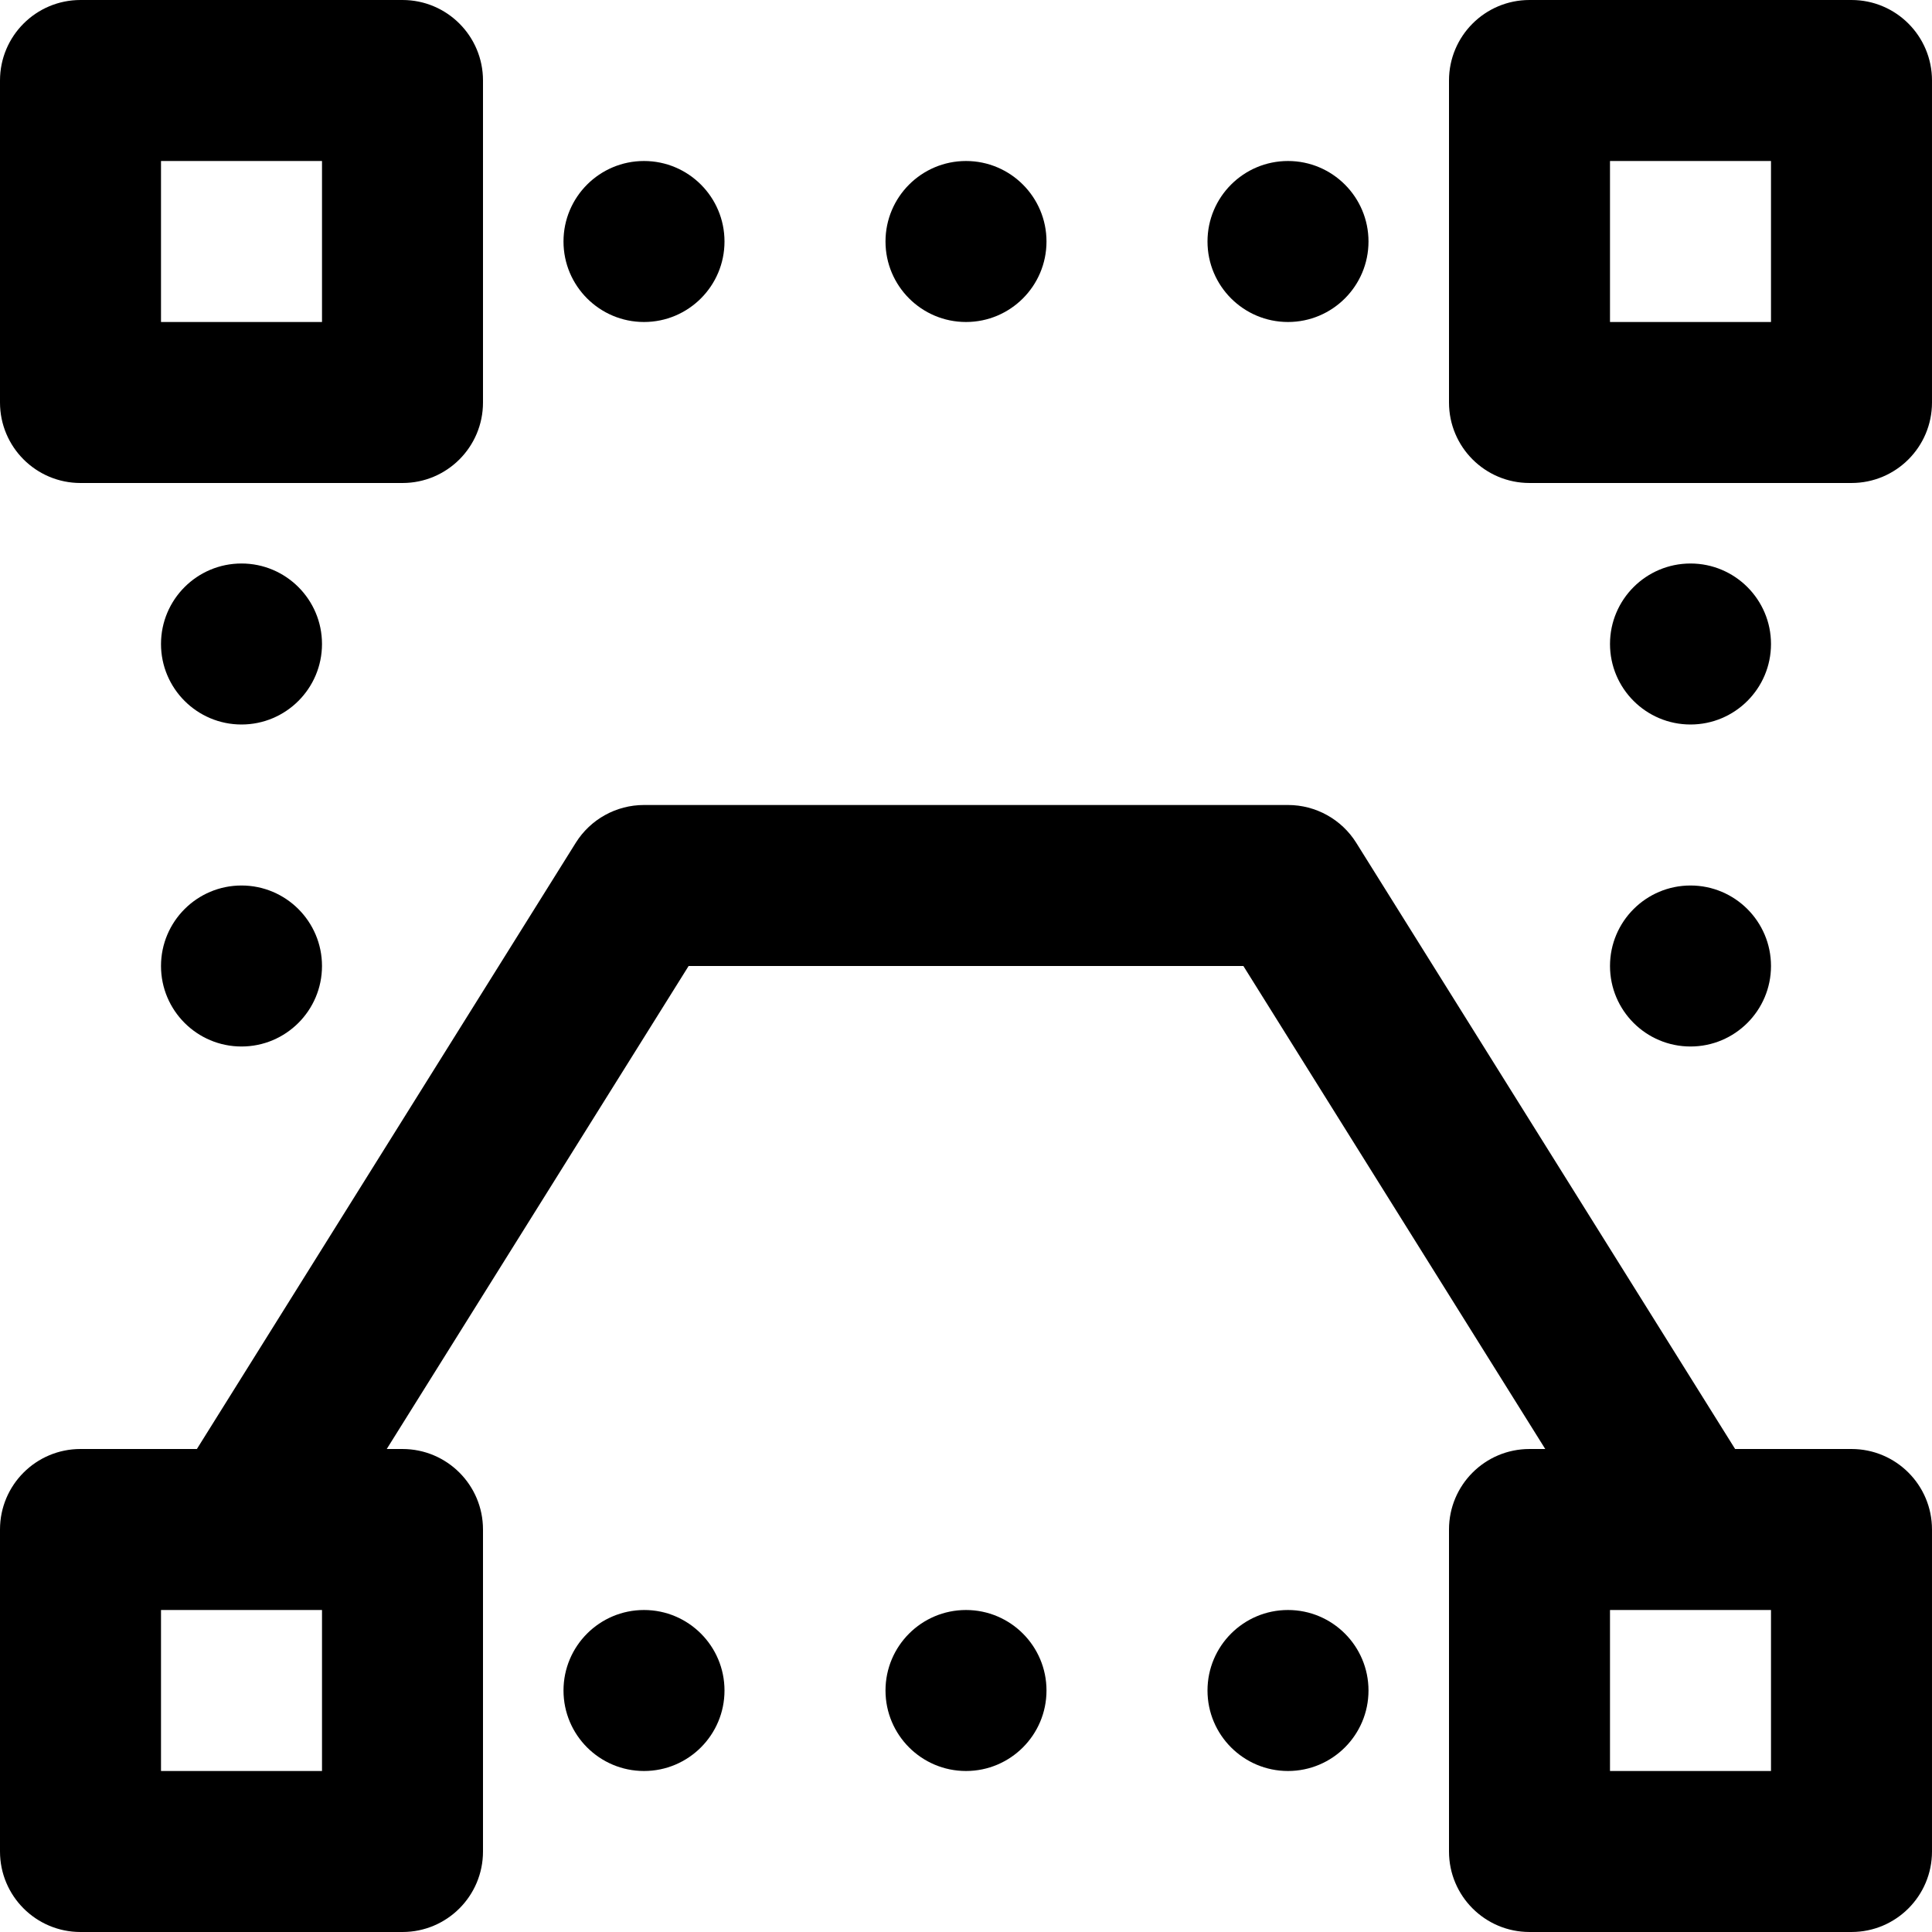 <?xml version="1.0" encoding="iso-8859-1"?>
<!-- Generator: Adobe Illustrator 19.0.0, SVG Export Plug-In . SVG Version: 6.00 Build 0)  -->
<svg version="1.1" id="Layer_1" xmlns="http://www.w3.org/2000/svg" xmlns:xlink="http://www.w3.org/1999/xlink" x="0px" y="0px"
	 viewBox="0 0 512 512" style="enable-background:new 0 0 512 512;" xml:space="preserve">
<g>
	<g>
		<g>
			<path d="M490.667,384h-30.843l-100.4-160.64c-3.898-6.237-10.735-10.027-18.091-10.027H170.667
				c-7.356,0-14.192,3.789-18.091,10.027L52.176,384H21.333C9.551,384,0,393.551,0,405.333v85.333C0,502.449,9.551,512,21.333,512
				h85.333c11.782,0,21.333-9.551,21.333-21.333v-85.333c0-11.782-9.551-21.333-21.333-21.333h-4.176l80-128h147.019l80,128h-4.176
				C393.551,384,384,393.551,384,405.333v85.333c0,11.782,9.551,21.333,21.333,21.333h85.333c11.782,0,21.333-9.551,21.333-21.333
				v-85.333C512,393.551,502.449,384,490.667,384z M85.333,469.333H42.667v-42.667h42.667V469.333z M469.333,469.333h-42.667
				v-42.667h42.667V469.333z"/>
			<path d="M21.333,128h85.333c11.782,0,21.333-9.551,21.333-21.333V21.333C128,9.551,118.449,0,106.667,0H21.333
				C9.551,0,0,9.551,0,21.333v85.333C0,118.449,9.551,128,21.333,128z M42.667,42.667h42.667v42.667H42.667V42.667z"/>
			<path d="M490.667,0h-85.333C393.551,0,384,9.551,384,21.333v85.333c0,11.782,9.551,21.333,21.333,21.333h85.333
				c11.782,0,21.333-9.551,21.333-21.333V21.333C512,9.551,502.449,0,490.667,0z M469.333,85.333h-42.667V42.667h42.667V85.333z"/>
			<path d="M256,85.333c11.776,0,21.333-9.557,21.333-21.333S267.776,42.667,256,42.667S234.667,52.224,234.667,64
				S244.224,85.333,256,85.333z"/>
			<path d="M170.667,85.333C182.443,85.333,192,75.776,192,64s-9.557-21.333-21.333-21.333S149.333,52.224,149.333,64
				S158.891,85.333,170.667,85.333z"/>
			<path d="M341.333,85.333c11.776,0,21.333-9.557,21.333-21.333s-9.557-21.333-21.333-21.333C329.557,42.667,320,52.224,320,64
				S329.557,85.333,341.333,85.333z"/>
			<path d="M448,192c11.776,0,21.333-9.557,21.333-21.333s-9.557-21.333-21.333-21.333s-21.333,9.557-21.333,21.333
				S436.224,192,448,192z"/>
			<path d="M448,277.333c11.776,0,21.333-9.557,21.333-21.333s-9.557-21.333-21.333-21.333s-21.333,9.557-21.333,21.333
				S436.224,277.333,448,277.333z"/>
			<path d="M64,149.333c-11.776,0-21.333,9.557-21.333,21.333S52.224,192,64,192s21.333-9.557,21.333-21.333
				S75.776,149.333,64,149.333z"/>
			<path d="M64,234.667c-11.776,0-21.333,9.557-21.333,21.333S52.224,277.333,64,277.333S85.333,267.776,85.333,256
				S75.776,234.667,64,234.667z"/>
			<path d="M256,426.667c-11.776,0-21.333,9.557-21.333,21.333s9.557,21.333,21.333,21.333s21.333-9.557,21.333-21.333
				S267.776,426.667,256,426.667z"/>
			<path d="M170.667,426.667c-11.776,0-21.333,9.557-21.333,21.333s9.557,21.333,21.333,21.333S192,459.776,192,448
				S182.443,426.667,170.667,426.667z"/>
			<path d="M341.333,426.667C329.557,426.667,320,436.224,320,448s9.557,21.333,21.333,21.333c11.776,0,21.333-9.557,21.333-21.333
				S353.109,426.667,341.333,426.667z"/>
		</g>
	</g>
</g>
<g>
</g>
<g>
</g>
<g>
</g>
<g>
</g>
<g>
</g>
<g>
</g>
<g>
</g>
<g>
</g>
<g>
</g>
<g>
</g>
<g>
</g>
<g>
</g>
<g>
</g>
<g>
</g>
<g>
</g>
</svg>
